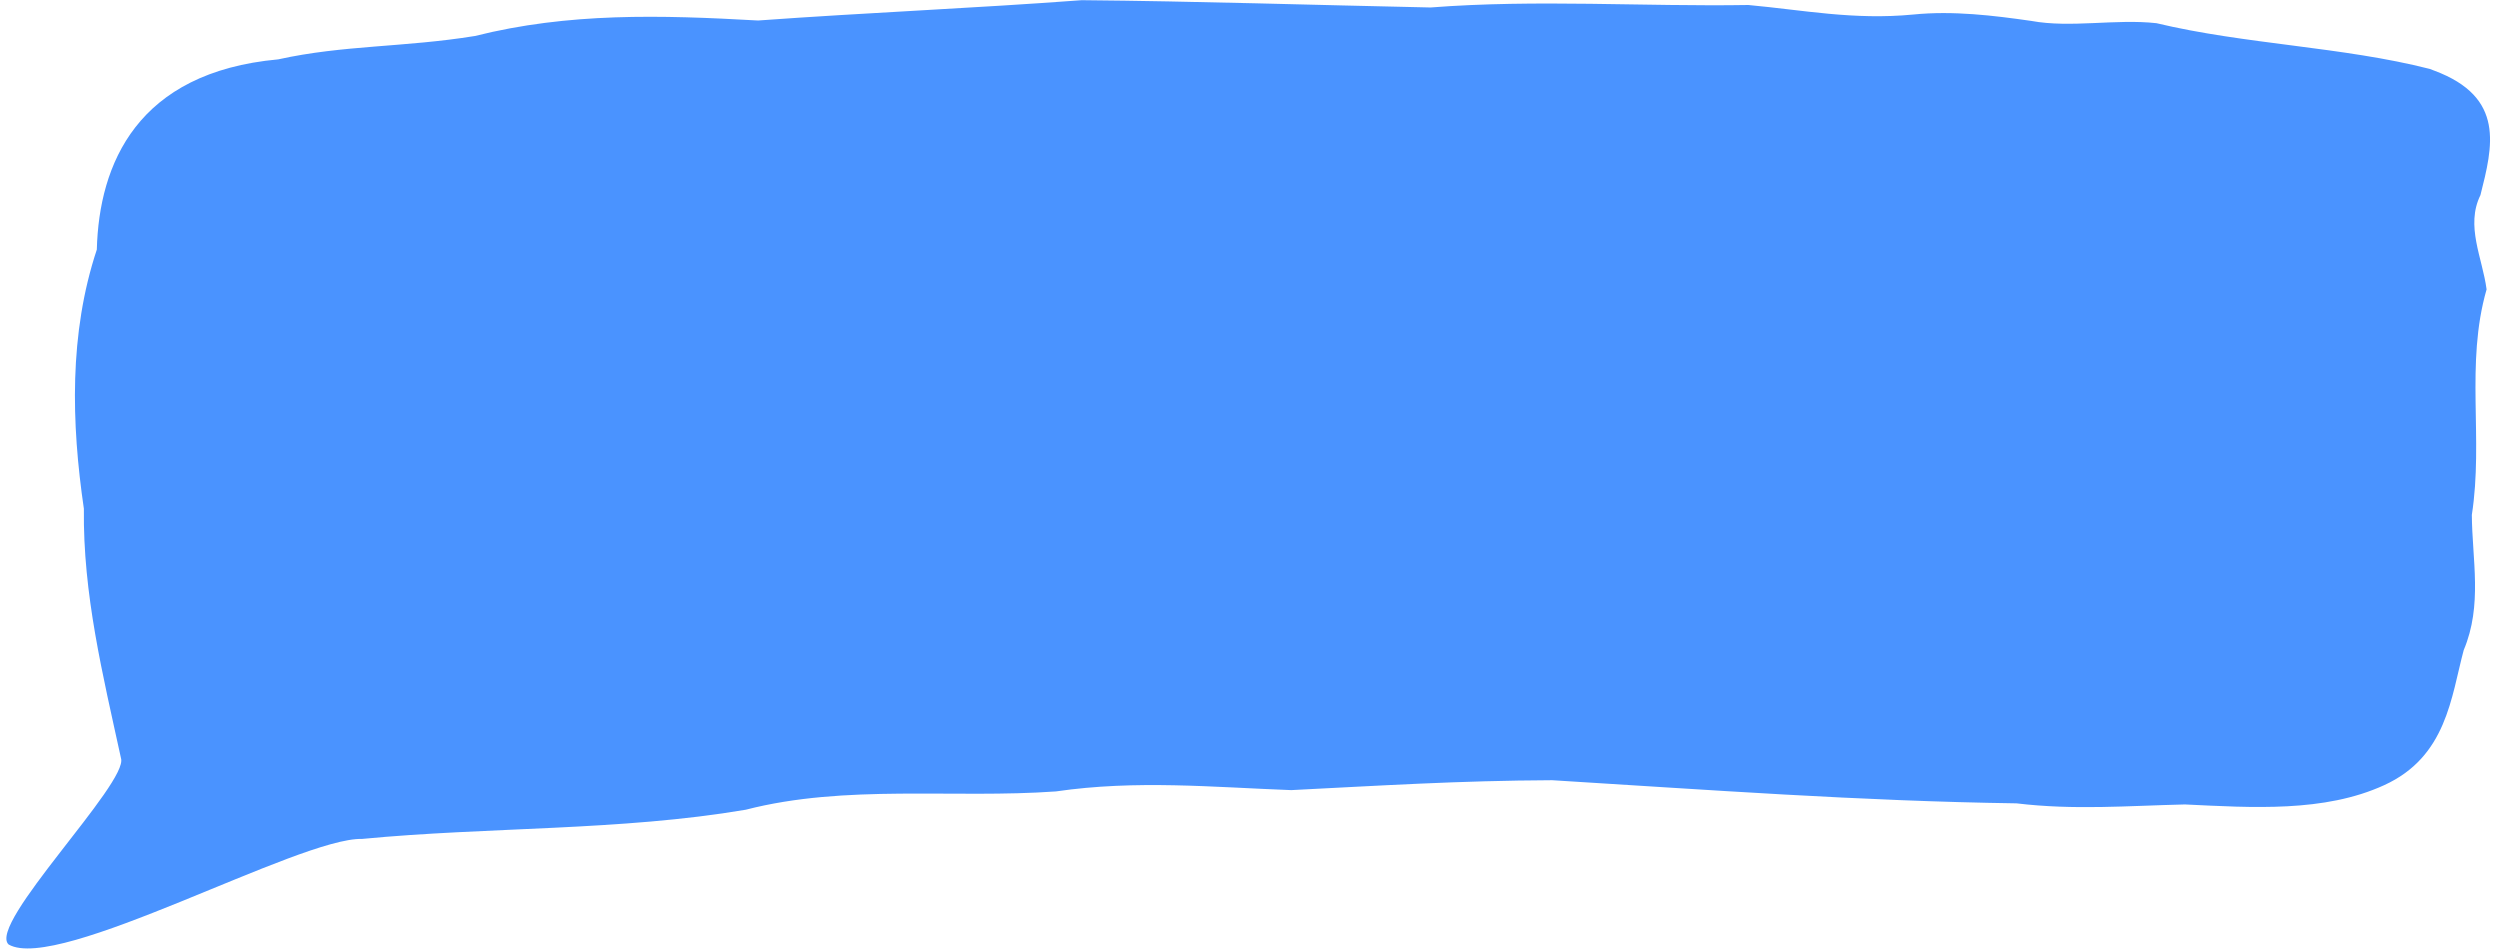 <svg xmlns="http://www.w3.org/2000/svg" fill="none" viewBox="0 0 239 91" height="91" width="239">
<path fill="#4A93FF" d="M237.718 27.664C235.663 34.819 237.438 41.932 236.308 49.221C236.336 53.497 237.346 57.845 235.531 62.15C234.327 66.637 233.903 72.337 227.927 75.062C222.208 77.682 215.311 77.21 208.879 76.905C203.41 77.032 198.323 77.466 192.775 76.8C177.82 76.584 163.274 75.502 148.386 74.588C139.487 74.627 131.895 75.109 123.438 75.535C115.942 75.258 108.635 74.539 100.945 75.66C91.171 76.359 80.85 74.945 71.295 77.409C59.367 79.439 46.625 79.044 34.615 80.201C28.62 80.044 5.535 93.031 0.824 90.293C-1.244 88.379 12.321 74.812 11.567 72.486C9.826 64.497 7.921 56.792 8.019 48.635C6.82 40.453 6.591 31.887 9.256 23.86C9.469 15.681 13.094 6.912 26.599 5.675C32.841 4.295 38.666 4.536 45.406 3.441C54.361 1.192 63.124 1.435 72.471 1.96C82.993 1.201 93.006 0.794 103.412 0.018C114.476 0.119 125.518 0.479 136.758 0.715C146.962 -0.075 157.149 0.646 167.14 0.478C172.366 0.955 177.203 1.939 182.92 1.388C186.712 1.008 190.584 1.481 194.199 2.001C197.962 2.695 202.258 1.785 206.158 2.217C214.595 4.239 223.962 4.465 232.286 6.589L232.722 6.756C239.531 9.298 238.303 14.005 237.131 18.651C235.683 21.593 237.321 24.652 237.718 27.664Z"></path>
</svg>
